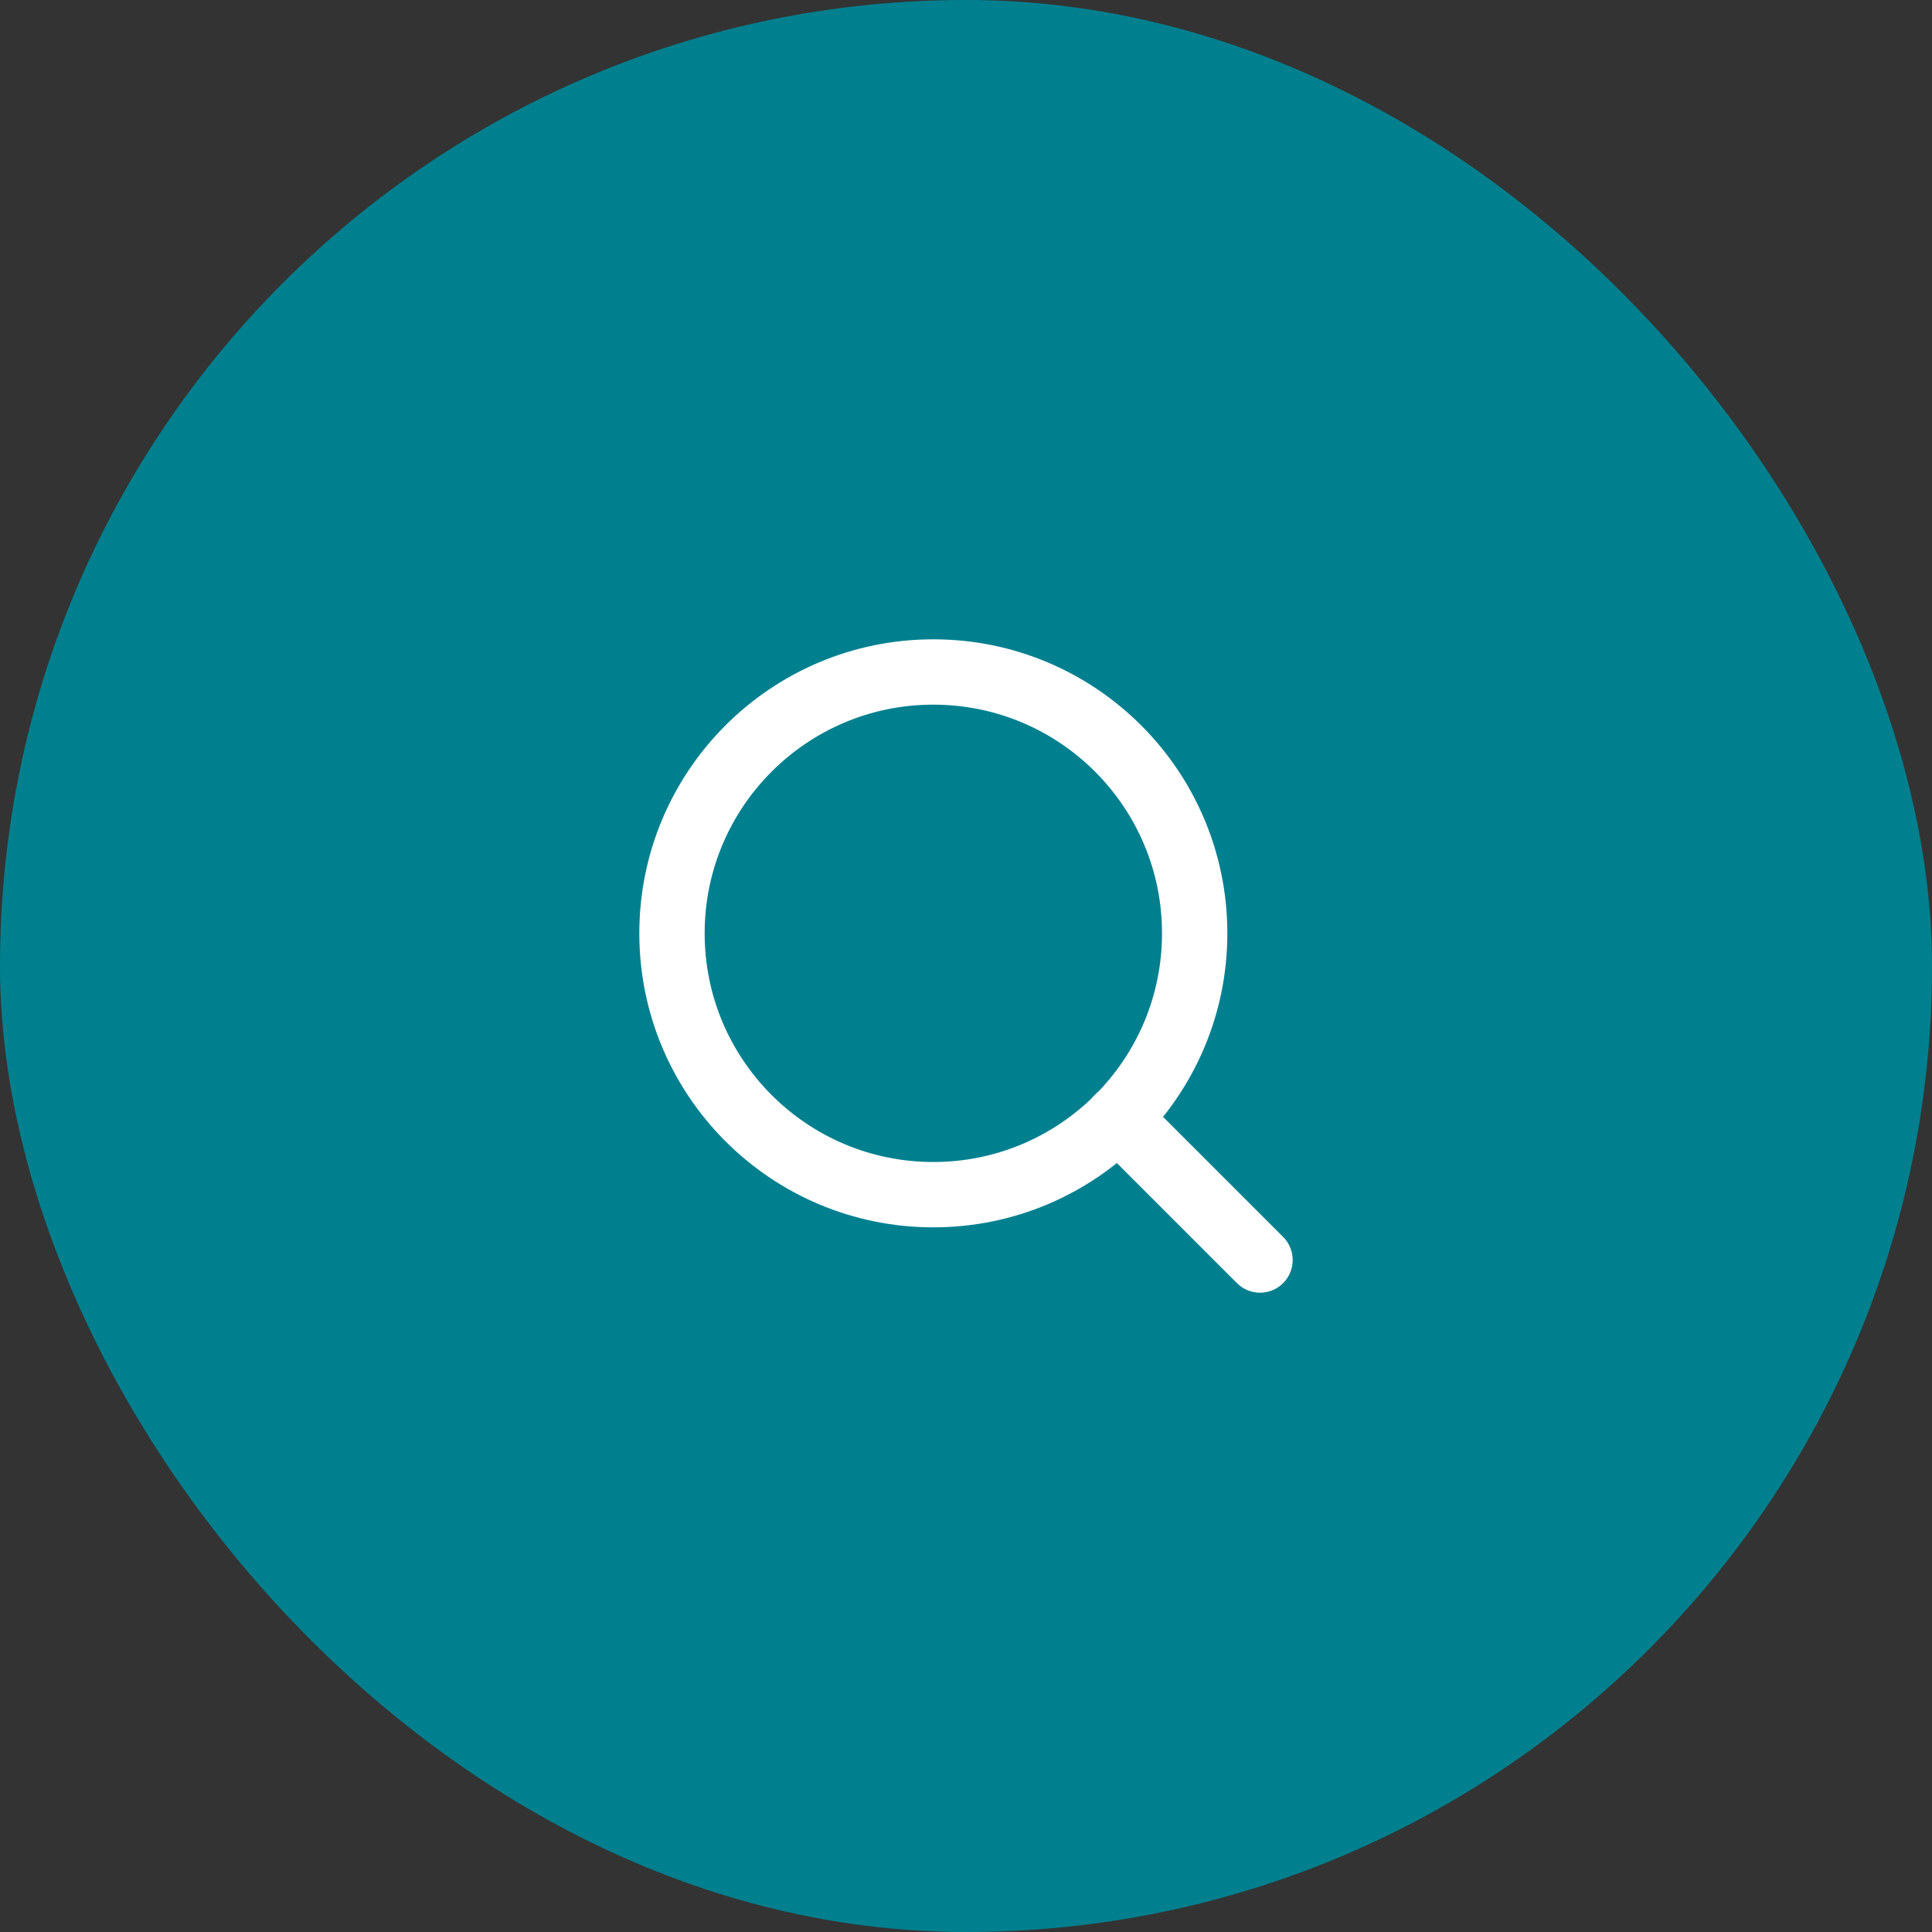 <?xml version="1.0" encoding="UTF-8"?>
<svg id="_レイヤー_2" data-name="レイヤー_2" xmlns="http://www.w3.org/2000/svg" viewBox="0 0 59.14 59.14">
  <rect x="0" y="0" width="59.14" height="59.14" fill="#333333" stroke="none"/>
  <defs>
    <style>
      .cls-1 {
        fill: #00808f;
      }

      .cls-2 {
        fill: none;
        stroke: #fff;
        stroke-linecap: round;
        stroke-linejoin: round;
        stroke-width: 2px;
      }
    </style>
  </defs>
  <g id="header">
    <g>
      <rect class="cls-1" x="0" y="0" width="59.14" height="59.14" rx="29.57" ry="29.57"/>
      <g>
        <circle class="cls-2" cx="28.57" cy="28.57" r="8"/>
        <line class="cls-2" x1="38.57" y1="38.57" x2="34.22" y2="34.22"/>
      </g>
    </g>
  </g>
</svg>